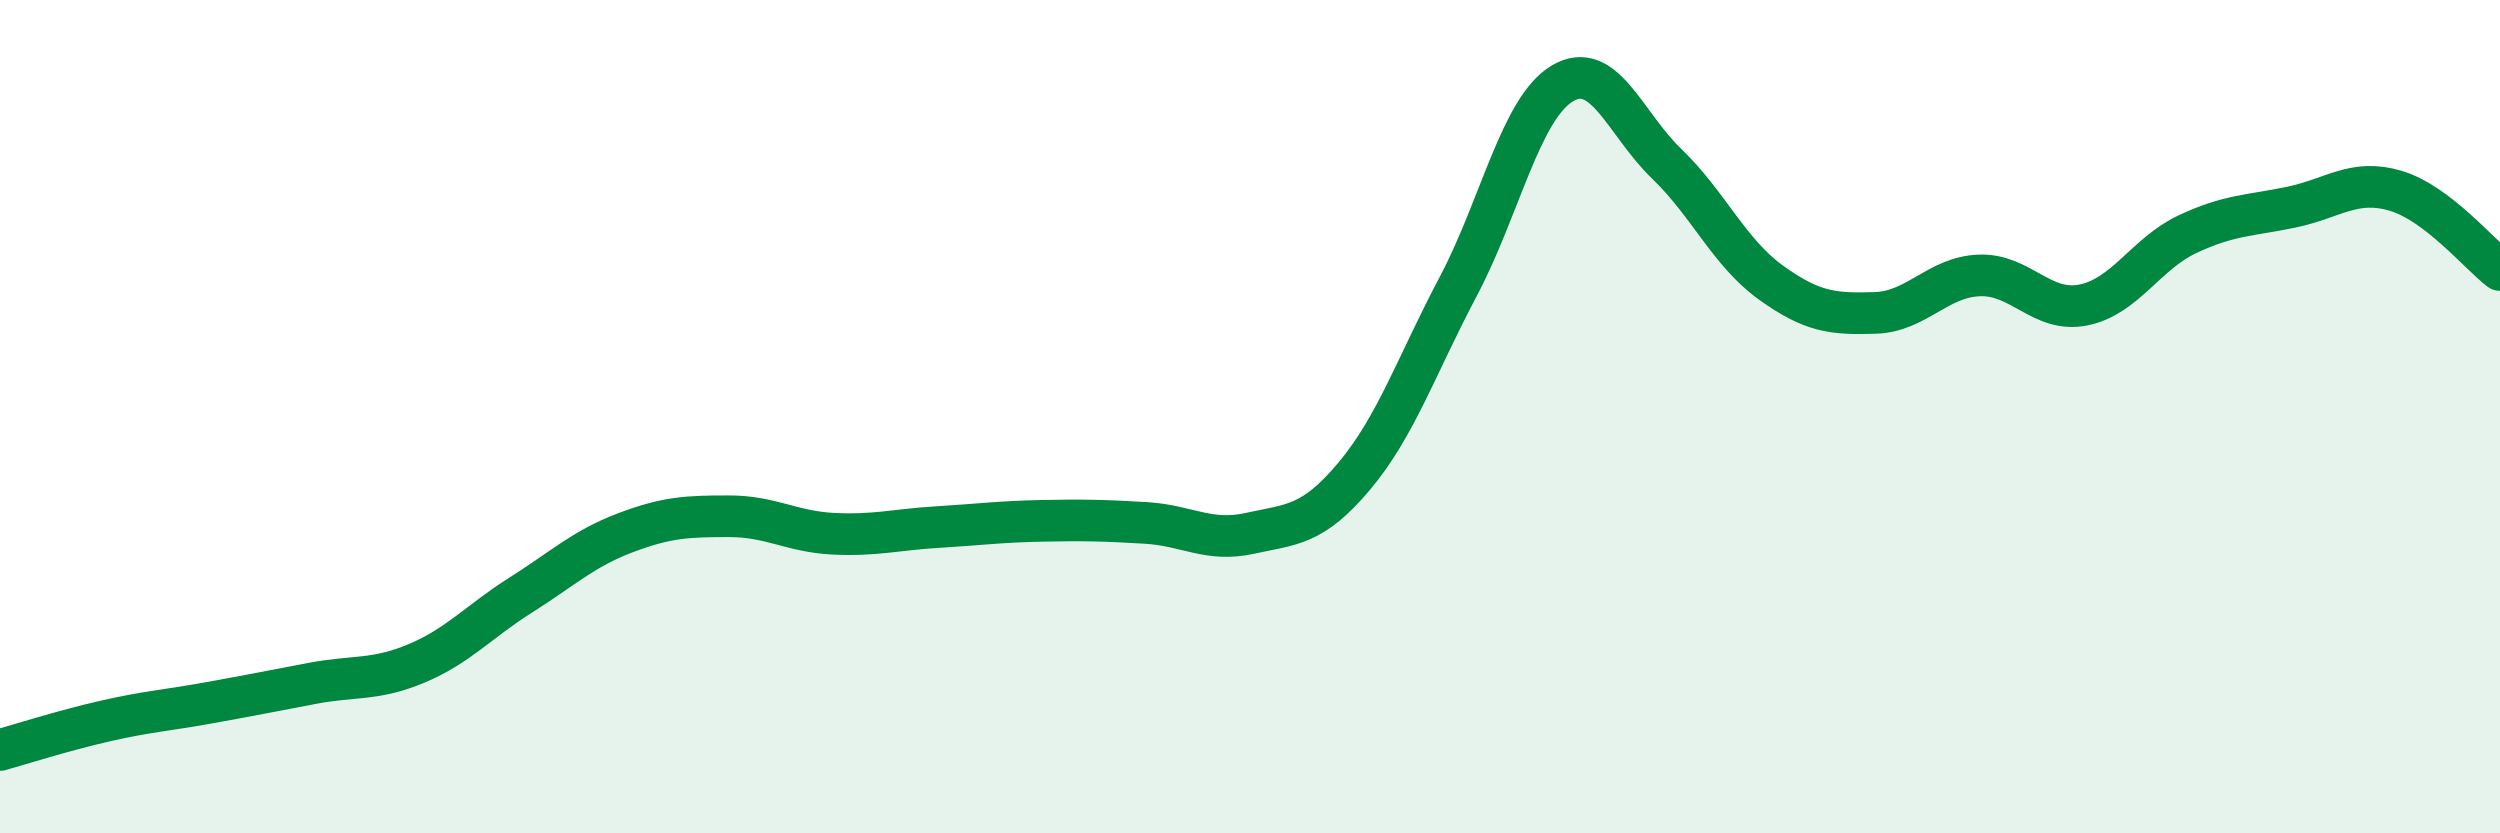 
    <svg width="60" height="20" viewBox="0 0 60 20" xmlns="http://www.w3.org/2000/svg">
      <path
        d="M 0,18 C 0.5,17.86 1.5,17.54 2.5,17.31 C 3.5,17.08 4,17.05 5,16.87 C 6,16.69 6.5,16.59 7.5,16.4 C 8.5,16.21 9,16.34 10,15.92 C 11,15.5 11.5,14.91 12.5,14.28 C 13.5,13.65 14,13.17 15,12.79 C 16,12.41 16.5,12.39 17.5,12.39 C 18.5,12.39 19,12.76 20,12.81 C 21,12.86 21.5,12.71 22.5,12.65 C 23.5,12.59 24,12.52 25,12.5 C 26,12.48 26.5,12.49 27.5,12.55 C 28.5,12.61 29,13.02 30,12.8 C 31,12.58 31.5,12.62 32.5,11.43 C 33.5,10.24 34,8.76 35,6.87 C 36,4.98 36.5,2.59 37.5,2 C 38.5,1.41 39,2.97 40,3.93 C 41,4.89 41.5,6.06 42.5,6.78 C 43.5,7.5 44,7.54 45,7.51 C 46,7.48 46.5,6.65 47.5,6.61 C 48.5,6.57 49,7.52 50,7.32 C 51,7.12 51.5,6.09 52.5,5.62 C 53.5,5.15 54,5.18 55,4.97 C 56,4.76 56.5,4.28 57.5,4.58 C 58.5,4.88 59.5,6.1 60,6.48L60 20L0 20Z"
        fill="#008740"
        opacity="0.1"
        stroke-linecap="round"
        stroke-linejoin="round"
      />
      <path
        d="M 0,18 C 0.5,17.86 1.5,17.54 2.5,17.31 C 3.5,17.08 4,17.05 5,16.87 C 6,16.69 6.5,16.59 7.5,16.4 C 8.5,16.21 9,16.34 10,15.92 C 11,15.5 11.5,14.91 12.5,14.28 C 13.5,13.65 14,13.17 15,12.79 C 16,12.41 16.5,12.39 17.5,12.39 C 18.5,12.39 19,12.76 20,12.81 C 21,12.86 21.5,12.71 22.5,12.65 C 23.5,12.59 24,12.52 25,12.5 C 26,12.48 26.5,12.49 27.5,12.55 C 28.5,12.61 29,13.02 30,12.8 C 31,12.58 31.5,12.62 32.5,11.43 C 33.5,10.24 34,8.76 35,6.87 C 36,4.98 36.5,2.59 37.5,2 C 38.5,1.41 39,2.97 40,3.93 C 41,4.89 41.5,6.06 42.5,6.78 C 43.5,7.5 44,7.54 45,7.51 C 46,7.48 46.5,6.65 47.5,6.61 C 48.5,6.57 49,7.52 50,7.32 C 51,7.12 51.5,6.09 52.5,5.62 C 53.5,5.15 54,5.18 55,4.97 C 56,4.76 56.5,4.28 57.5,4.58 C 58.5,4.88 59.5,6.1 60,6.48"
        stroke="#008740"
        stroke-width="1"
        fill="none"
        stroke-linecap="round"
        stroke-linejoin="round"
      />
    </svg>
  